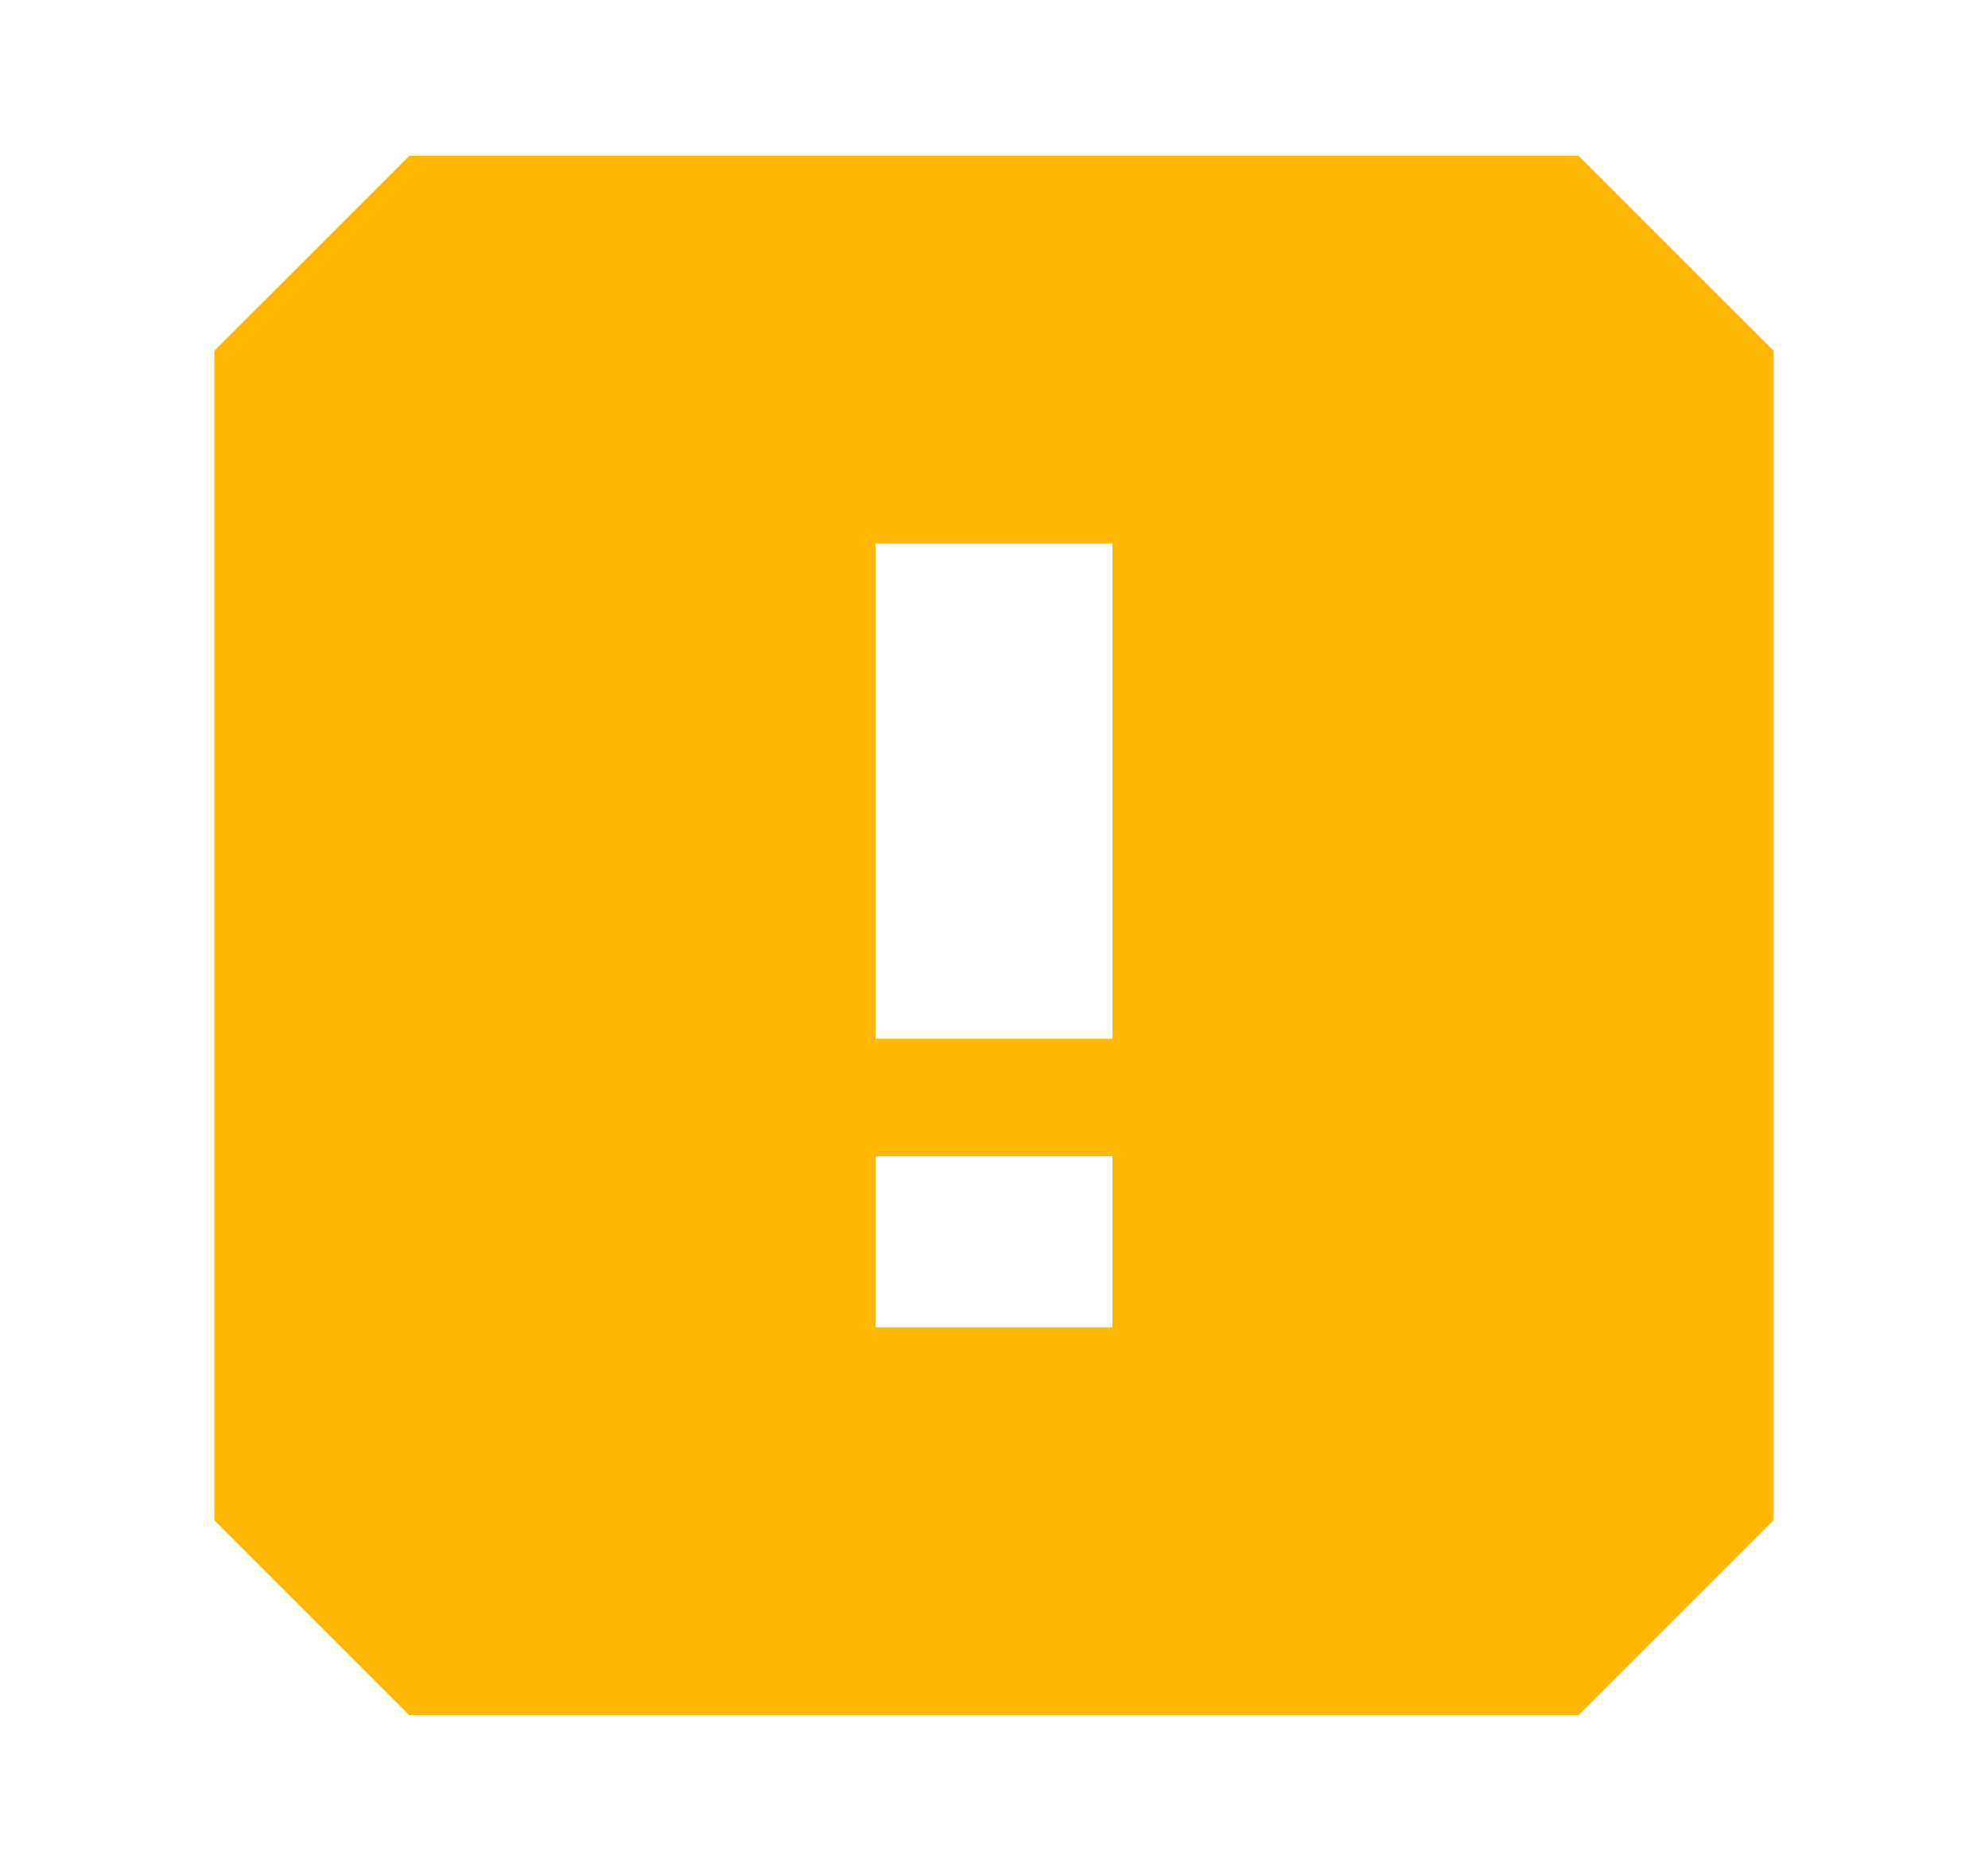 <svg width="17" height="16" viewBox="0 0 17 16" fill="none" xmlns="http://www.w3.org/2000/svg">
<path d="M13.5 1.333H3.5L1.833 3V13L3.5 14.667H13.5L15.167 13V3L13.5 1.333ZM9.513 11.352H7.487V9.888H9.513V11.352ZM9.513 8.883H7.487V4.649H9.513V8.883Z" fill="#FFB800"/>
</svg>
